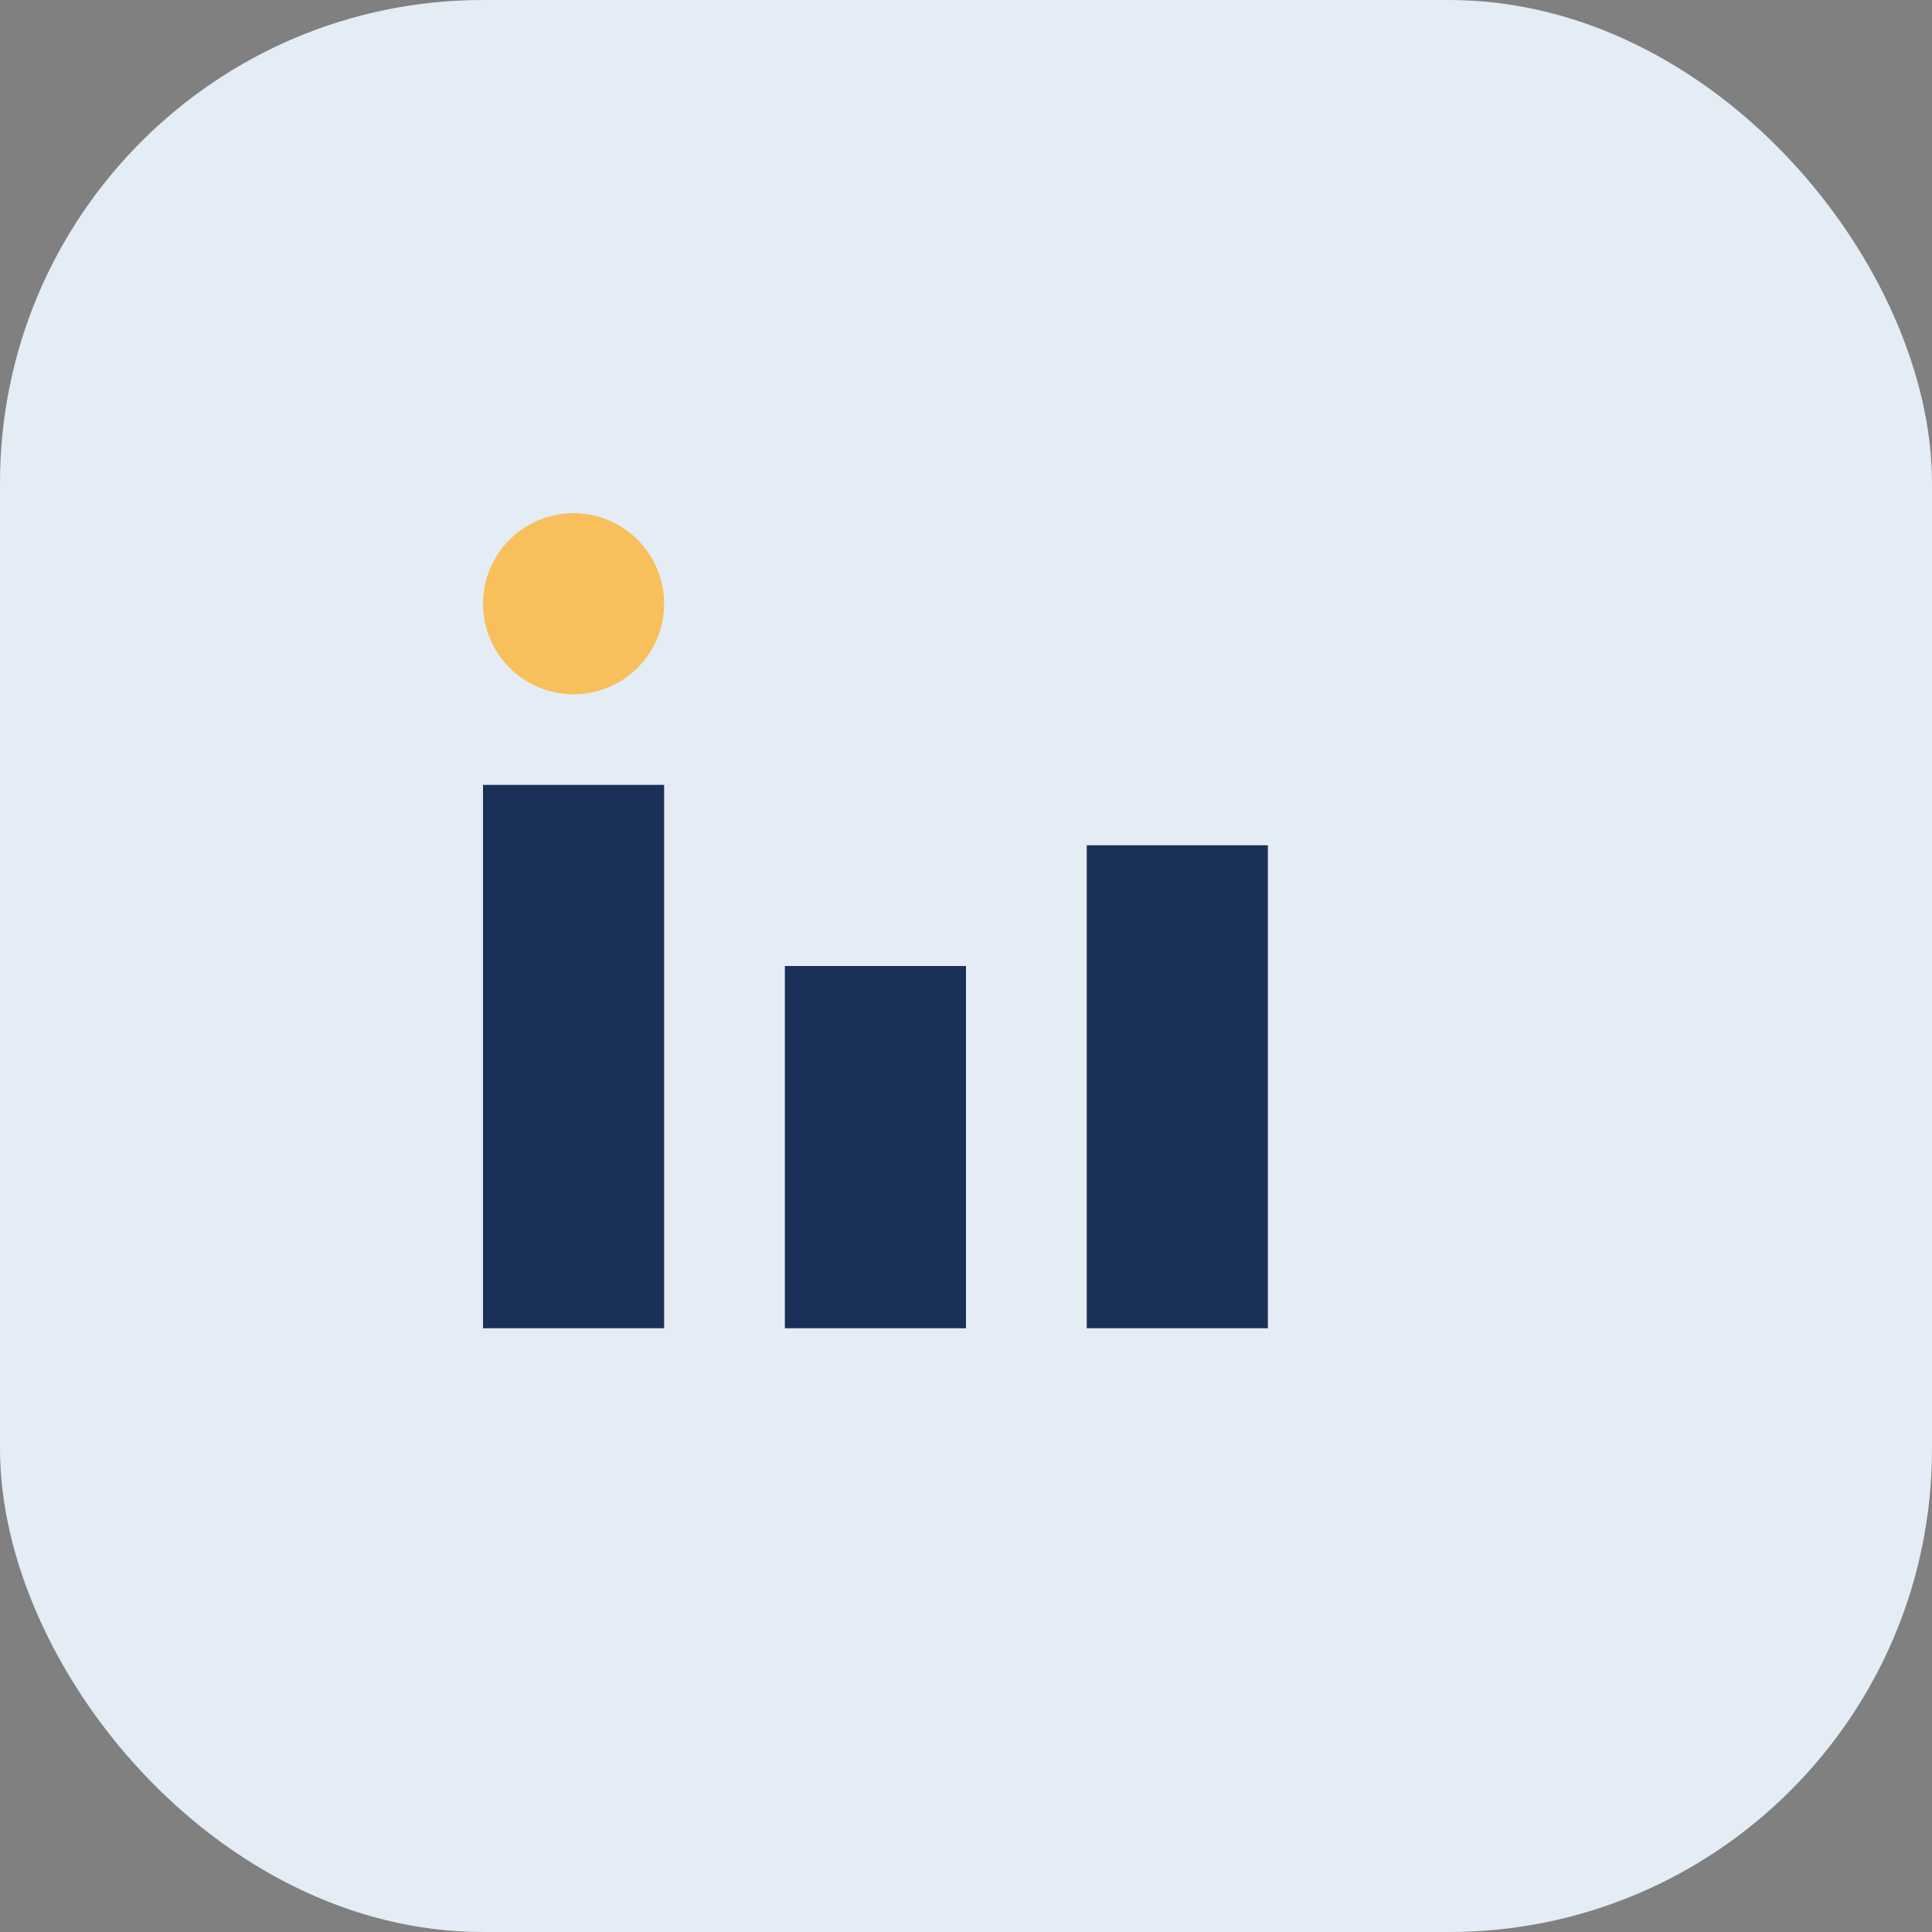 <?xml version="1.0" encoding="UTF-8"?>
<svg xmlns="http://www.w3.org/2000/svg" width="32" height="32" viewBox="0 0 32 32"><rect x="0" y="0" width="32" height="32" fill="#808080" stroke="none"/><rect width="32" height="32" rx="8" fill="#E4EDF5"/><rect x="8" y="13" width="3" height="9" fill="#1B3059"/><rect x="13" y="16" width="3" height="6" fill="#1B3059"/><rect x="18" y="14" width="3" height="8" fill="#1B3059"/><circle cx="9.5" cy="10" r="1.5" fill="#F8C05C"/></svg>